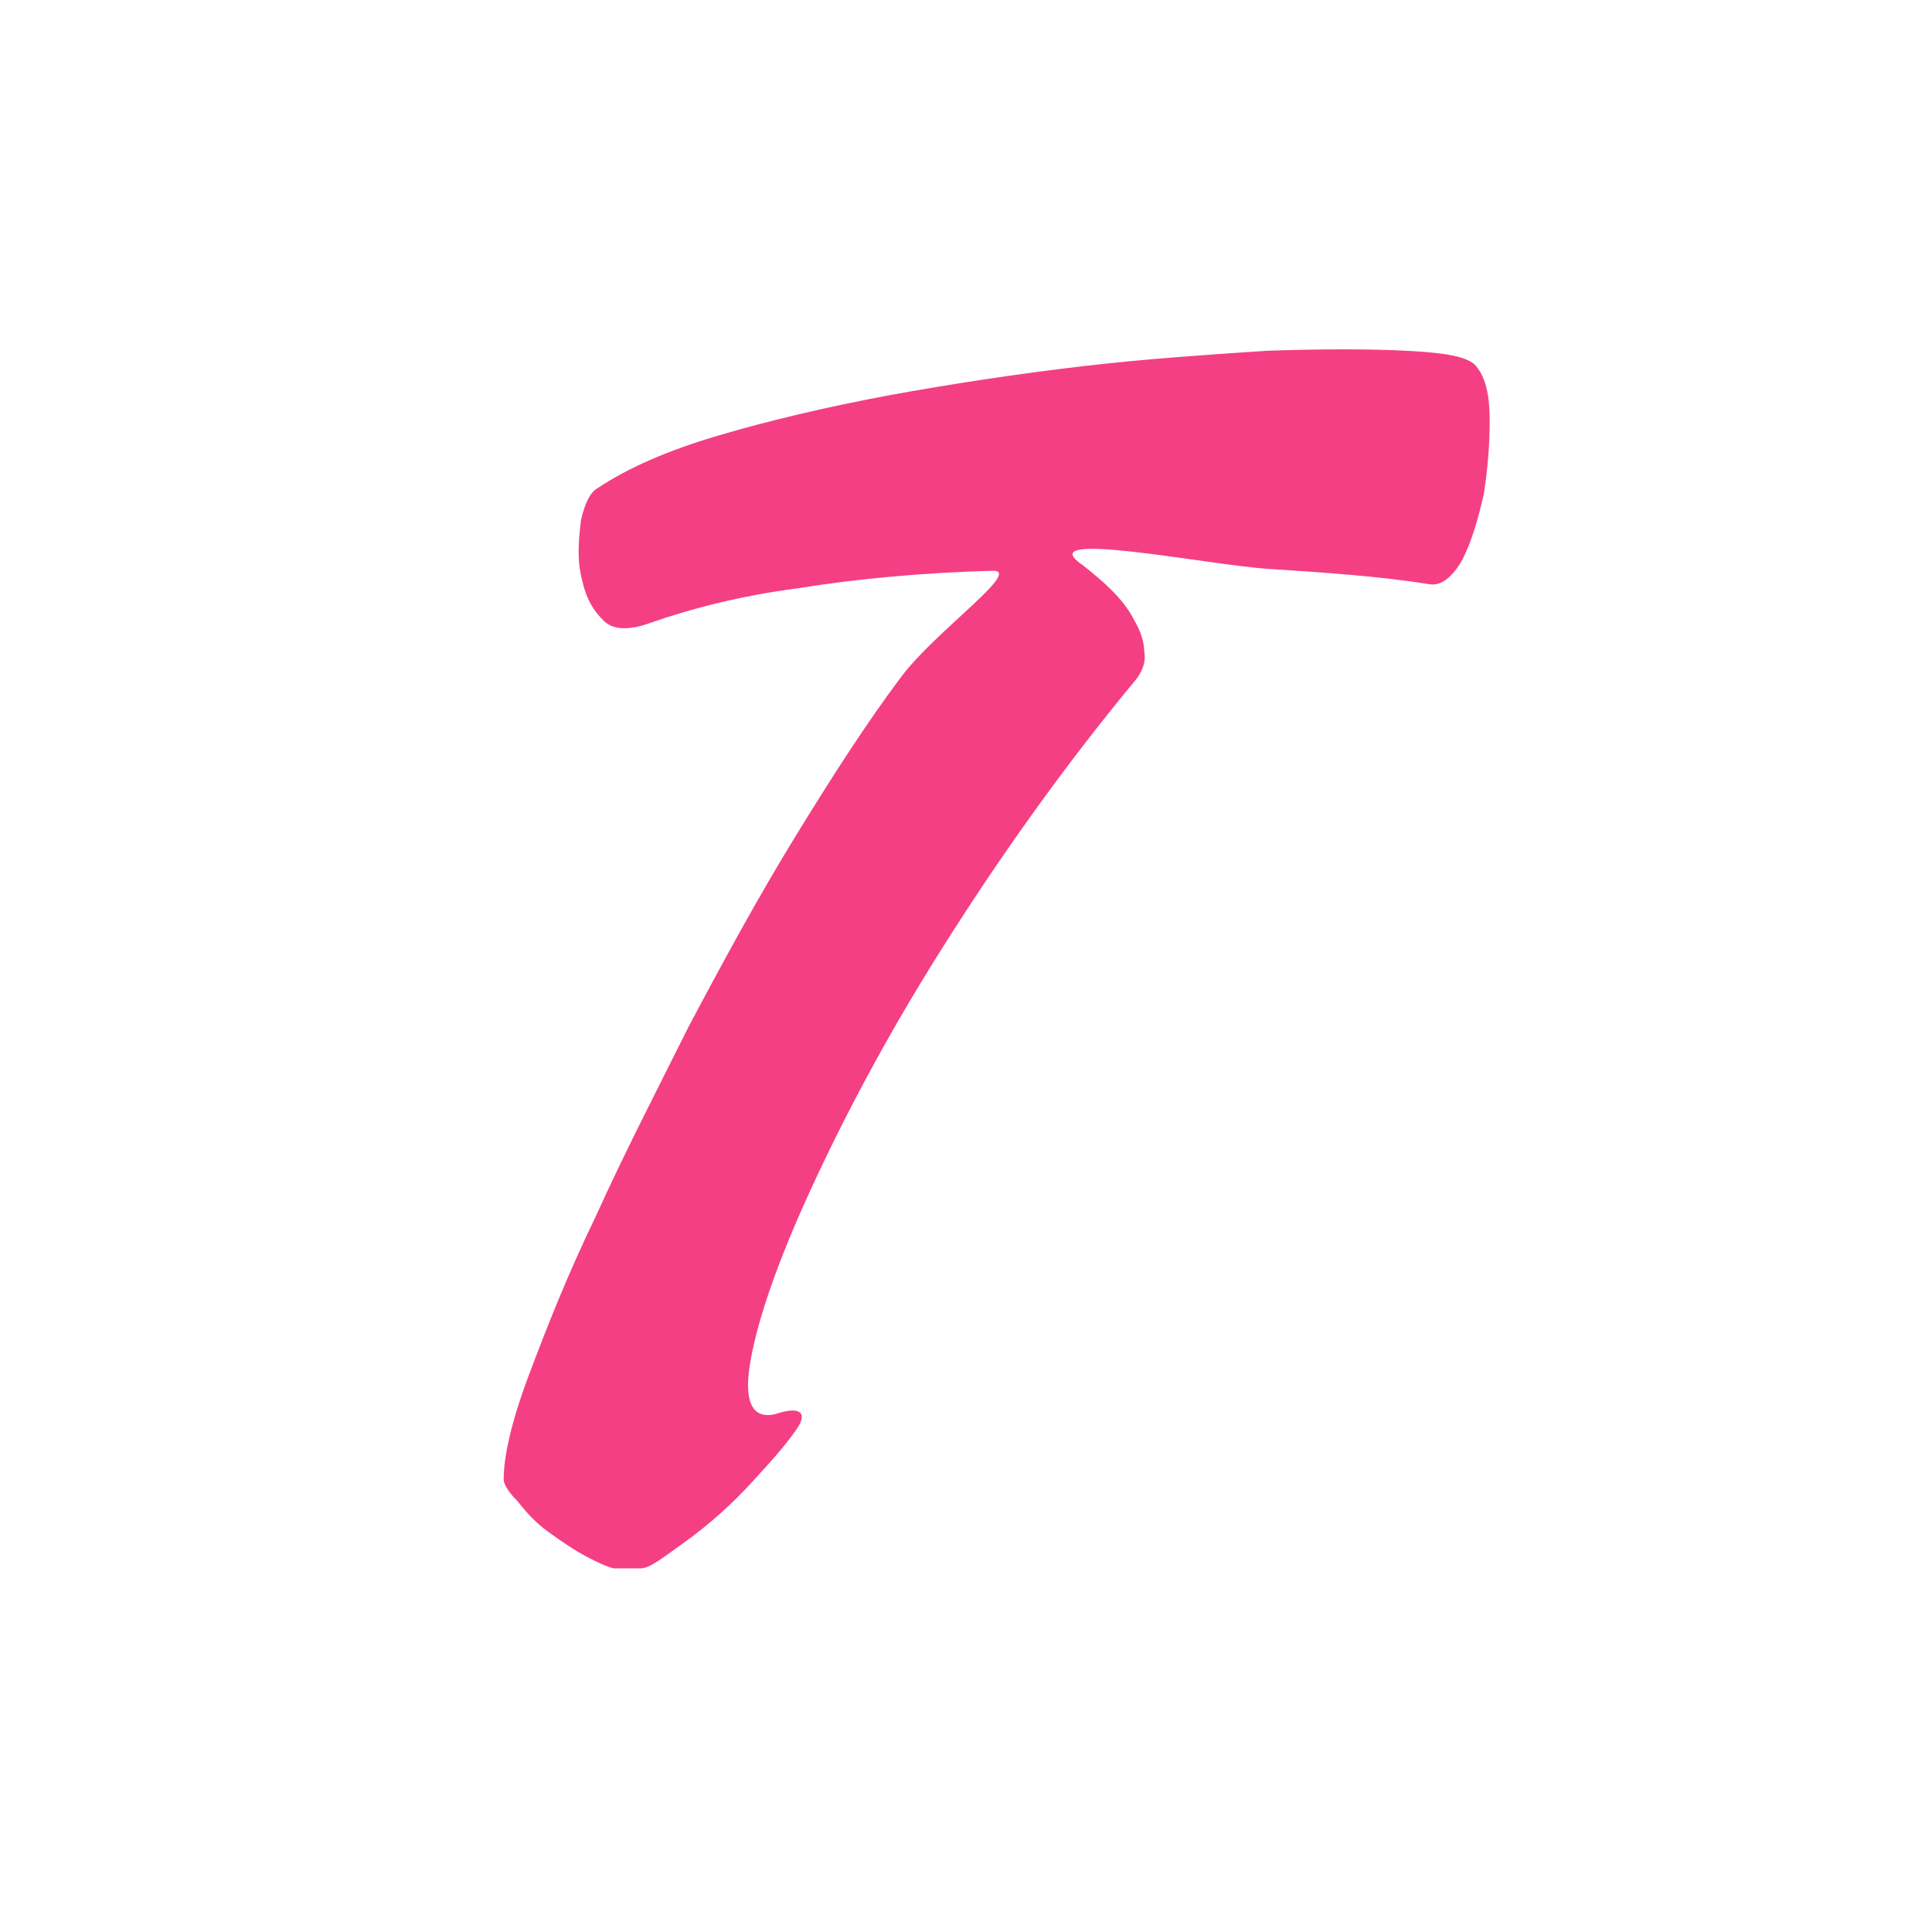 <?xml version="1.0" encoding="UTF-8"?>
<svg xmlns="http://www.w3.org/2000/svg" width="63" height="63" viewBox="0 0 63 63" fill="none">
  <path fill-rule="evenodd" clip-rule="evenodd" d="M22.276 50.324C21.646 50.764 21.206 51.142 20.891 51.142H20.01C19.759 51.079 19.507 50.953 19.255 50.827C18.752 50.575 18.311 50.261 17.871 49.946C17.431 49.632 17.116 49.254 16.864 48.94C16.55 48.625 16.424 48.373 16.424 48.247C16.424 47.492 16.675 46.36 17.242 44.85C17.808 43.34 18.5 41.578 19.444 39.627C20.325 37.677 21.395 35.6 22.464 33.461C23.597 31.322 24.729 29.245 25.925 27.295C27.12 25.344 28.253 23.582 29.386 22.072C30.518 20.562 33.412 18.549 32.343 18.612C30.141 18.675 28.001 18.863 26.051 19.178C24.1 19.43 22.464 19.87 21.206 20.311C20.514 20.562 19.947 20.562 19.633 20.185C19.255 19.807 19.067 19.367 18.941 18.738C18.815 18.171 18.878 17.542 18.941 16.976C19.067 16.41 19.255 16.032 19.507 15.906C20.451 15.277 21.709 14.711 23.408 14.207C25.107 13.704 26.994 13.264 29.008 12.886C31.084 12.508 33.161 12.194 35.3 11.942C37.439 11.691 39.453 11.565 41.278 11.439C43.102 11.376 44.675 11.376 45.871 11.439C47.129 11.502 47.884 11.628 48.136 11.942C48.45 12.32 48.576 12.886 48.576 13.704C48.576 14.522 48.513 15.277 48.388 16.095C48.199 16.913 48.01 17.605 47.695 18.234C47.381 18.8 47.003 19.115 46.626 19.052C45.053 18.8 43.291 18.675 41.34 18.549C39.39 18.423 33.538 17.227 35.3 18.423C35.615 18.675 35.929 18.926 36.244 19.241C36.559 19.556 36.81 19.87 36.999 20.248C37.188 20.562 37.313 20.94 37.313 21.254C37.376 21.569 37.251 21.884 37.062 22.135C34.608 25.093 32.532 28.05 30.707 30.944C28.882 33.839 27.498 36.481 26.428 38.809C25.359 41.137 24.729 42.962 24.478 44.346C24.226 45.731 24.541 46.297 25.296 46.108C26.051 45.856 26.302 46.045 26.051 46.486C25.736 46.989 25.233 47.555 24.541 48.31C23.911 49.002 23.156 49.695 22.276 50.324Z" fill="#F43F85"></path>
</svg>
